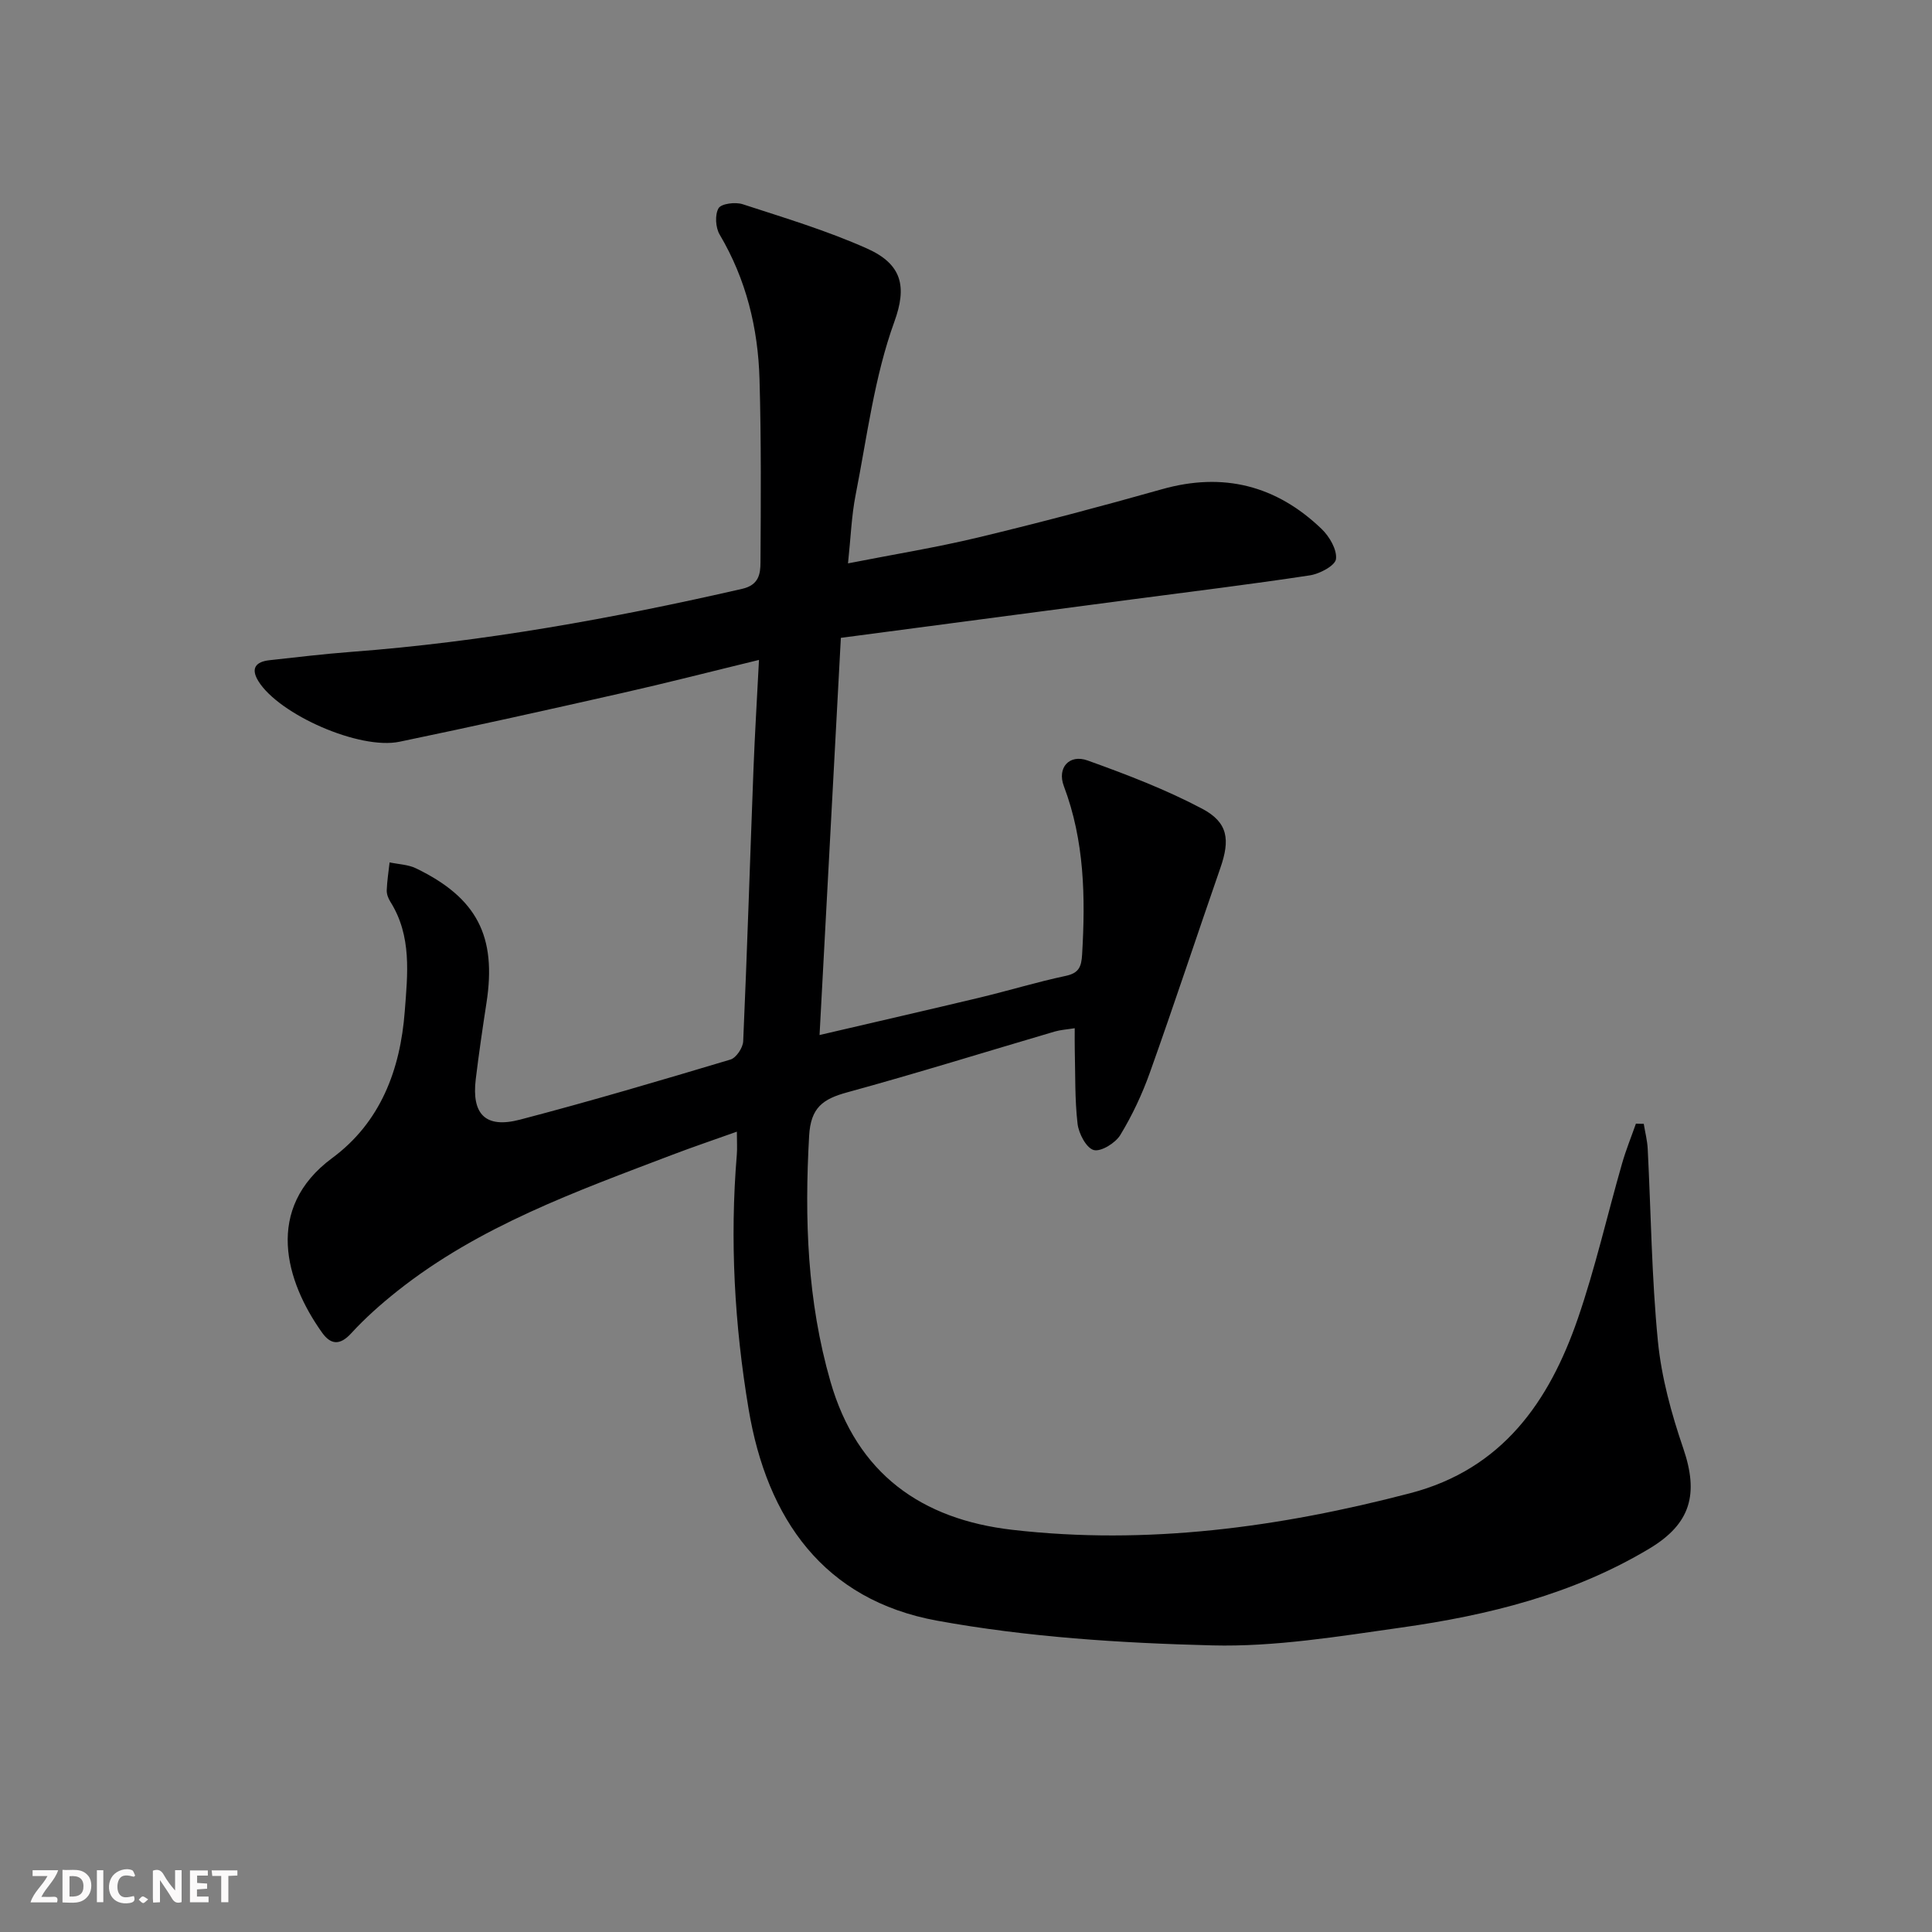 <svg enable-background="new 0 0 400 400" viewBox="0 0 400 400" xmlns="http://www.w3.org/2000/svg"><rect x="0" y="0" width="400" height="400" fill="#808080" stroke="none"/><g fill="#fbfafa"><path d="m37.59 393.81c-.92.31-1.52.05-2-.78-.7-1.2-1.52-2.34-2.47-3.78v4.59c-.55.03-.95.05-1.41.07-.03-.37-.06-.64-.06-.91 0-1.91 0-3.81 0-5.7 1.13-.41 1.77-.03 2.29.91.62 1.11 1.38 2.14 2.31 3.19v-4.2h1.35v6.61z"/><path d="m12.94 393.88v-6.75c1.9.19 3.93-.54 5.37 1.29.8 1.01.78 2.88.03 3.97-1.37 1.97-3.4 1.51-5.4 1.49m1.45-1.22c2.04.12 2.92-.58 2.89-2.21-.03-1.51-.98-2.19-2.89-2z"/><path d="m11.81 393.87h-5.49c.68-2.18 2.47-3.48 3.51-5.45h-3.08v-1.21h5.29c-.71 2.13-2.44 3.48-3.47 5.51.86 0 1.63.04 2.39-.01.79-.05 1.14.21.85 1.16"/><path d="m39.33 393.86v-6.61h3.7v1.07h-2.22v1.52c.68.04 1.34.09 2.07.13v1.07c-.72.05-1.38.09-2.1.14v1.48h2.4v1.19h-3.85z"/><path d="m27.71 388.56c-1.15-.3-2.46-.61-3.1.64-.37.73-.41 1.93-.06 2.67.63 1.35 1.99.93 3.17.68.35.94-.01 1.32-.93 1.46-1.62.25-3.05-.27-3.76-1.48-.73-1.25-.6-3.03.31-4.17.88-1.11 2.71-1.7 4-1.16.32.13.44.74.65 1.12-.1.08-.19.16-.28.24"/><path d="m49.15 387.24v1.07c-.59.02-1.17.05-1.87.08v5.44h-1.48v-5.44h-1.85c-.05-.4-.08-.73-.13-1.15z"/><path d="m20.06 387.21h1.33v6.62h-1.33z"/><path d="m30.68 393.25c-.49.38-.8.79-1.05.76-.32-.05-.6-.45-.9-.7.26-.24.51-.64.8-.67.29-.04.62.3 1.15.61"/></g><path d="m340.32 232.67c.28 1.73.73 3.44.82 5.18.68 13.28.81 26.61 2.11 39.83.74 7.51 2.8 15.02 5.25 22.18 3.23 9.43 1.6 15.59-7 20.75-15.84 9.5-33.4 13.82-51.4 16.36-12.97 1.83-26.11 4.02-39.12 3.69-19.04-.48-38.28-1.71-56.98-5.12-23.44-4.28-35.21-21.04-39.01-43.81-2.92-17.45-3.91-35-2.44-52.67.11-1.31.01-2.63.01-4.76-4.75 1.7-9.07 3.15-13.32 4.77-19.9 7.58-40.01 14.76-56.98 28.23-3.37 2.68-6.64 5.57-9.54 8.74-2.38 2.6-4.27 2.35-6.05-.15-7.55-10.59-12.04-25.67 2.11-36.13 10-7.39 14.1-18.27 15.02-30.36.59-7.74 1.5-15.6-2.99-22.72-.43-.68-.77-1.58-.74-2.36.07-1.93.38-3.85.59-5.77 1.84.39 3.85.44 5.49 1.24 12.62 6.11 16.7 14.07 14.57 27.84-.81 5.26-1.58 10.52-2.22 15.8-.88 7.28 2.02 10.25 9.16 8.38 14.61-3.82 29.1-8.11 43.57-12.44 1.19-.35 2.58-2.44 2.64-3.77.83-18.78 1.41-37.58 2.13-56.37.28-7.28.73-14.56 1.14-22.6-9.93 2.41-19.05 4.76-28.23 6.83-15.38 3.48-30.77 6.91-46.2 10.11-8.29 1.72-24.9-5.62-29.2-12.52-1.68-2.7-.53-4.05 2.28-4.36 5.61-.62 11.22-1.29 16.84-1.72 27.39-2.06 54.31-6.94 81.04-13.06 3.42-.78 3.77-3.07 3.78-5.44.08-12.65.16-25.31-.2-37.95-.3-10.59-2.76-20.68-8.25-29.95-.86-1.45-1.02-4.11-.23-5.46.57-.96 3.48-1.32 4.99-.83 8.65 2.82 17.43 5.46 25.72 9.16 7.35 3.28 8.31 7.94 5.68 15.19-4.14 11.41-5.64 23.8-8.01 35.82-.86 4.37-1.01 8.87-1.58 14.19 9.29-1.83 18.21-3.27 26.97-5.37 12.74-3.06 25.42-6.42 38.03-9.98 12.7-3.59 23.69-.78 33.07 8.24 1.61 1.55 3.2 4.27 2.96 6.22-.17 1.36-3.37 3.06-5.4 3.37-12.14 1.85-24.34 3.33-36.52 4.94-20.05 2.65-40.1 5.29-60.59 8-1.48 27.49-2.92 54.49-4.41 82.23 11.56-2.7 22.33-5.16 33.08-7.73 5.97-1.43 11.86-3.23 17.87-4.51 2.76-.58 3.26-1.9 3.41-4.43.7-11.85.5-23.52-3.78-34.86-1.44-3.8 1.12-6.68 4.92-5.31 8.07 2.9 16.16 5.99 23.72 9.99 5.4 2.86 5.78 6.45 3.77 12.24-4.9 14.11-9.57 28.29-14.59 42.36-1.6 4.49-3.67 8.9-6.14 12.96-1.01 1.66-4.01 3.51-5.5 3.1-1.54-.43-3.1-3.41-3.34-5.42-.59-5.07-.45-10.23-.58-15.35-.03-1.31-.01-2.62-.01-4.45-1.67.27-2.93.34-4.11.68-14.33 4.21-28.6 8.66-43 12.6-5.01 1.37-7.55 3.13-7.88 9.01-.97 17.23-.4 34.14 4.42 50.88 5.5 19.13 18.9 28.52 37.63 30.68 27.91 3.22 55.33-.51 82.4-7.58 19.04-4.97 28.76-18.91 34.7-36.14 3.62-10.5 6.08-21.39 9.15-32.08.8-2.81 1.91-5.53 2.88-8.29.56.03 1.09.03 1.62.03z" fill="#000001"/></svg>
